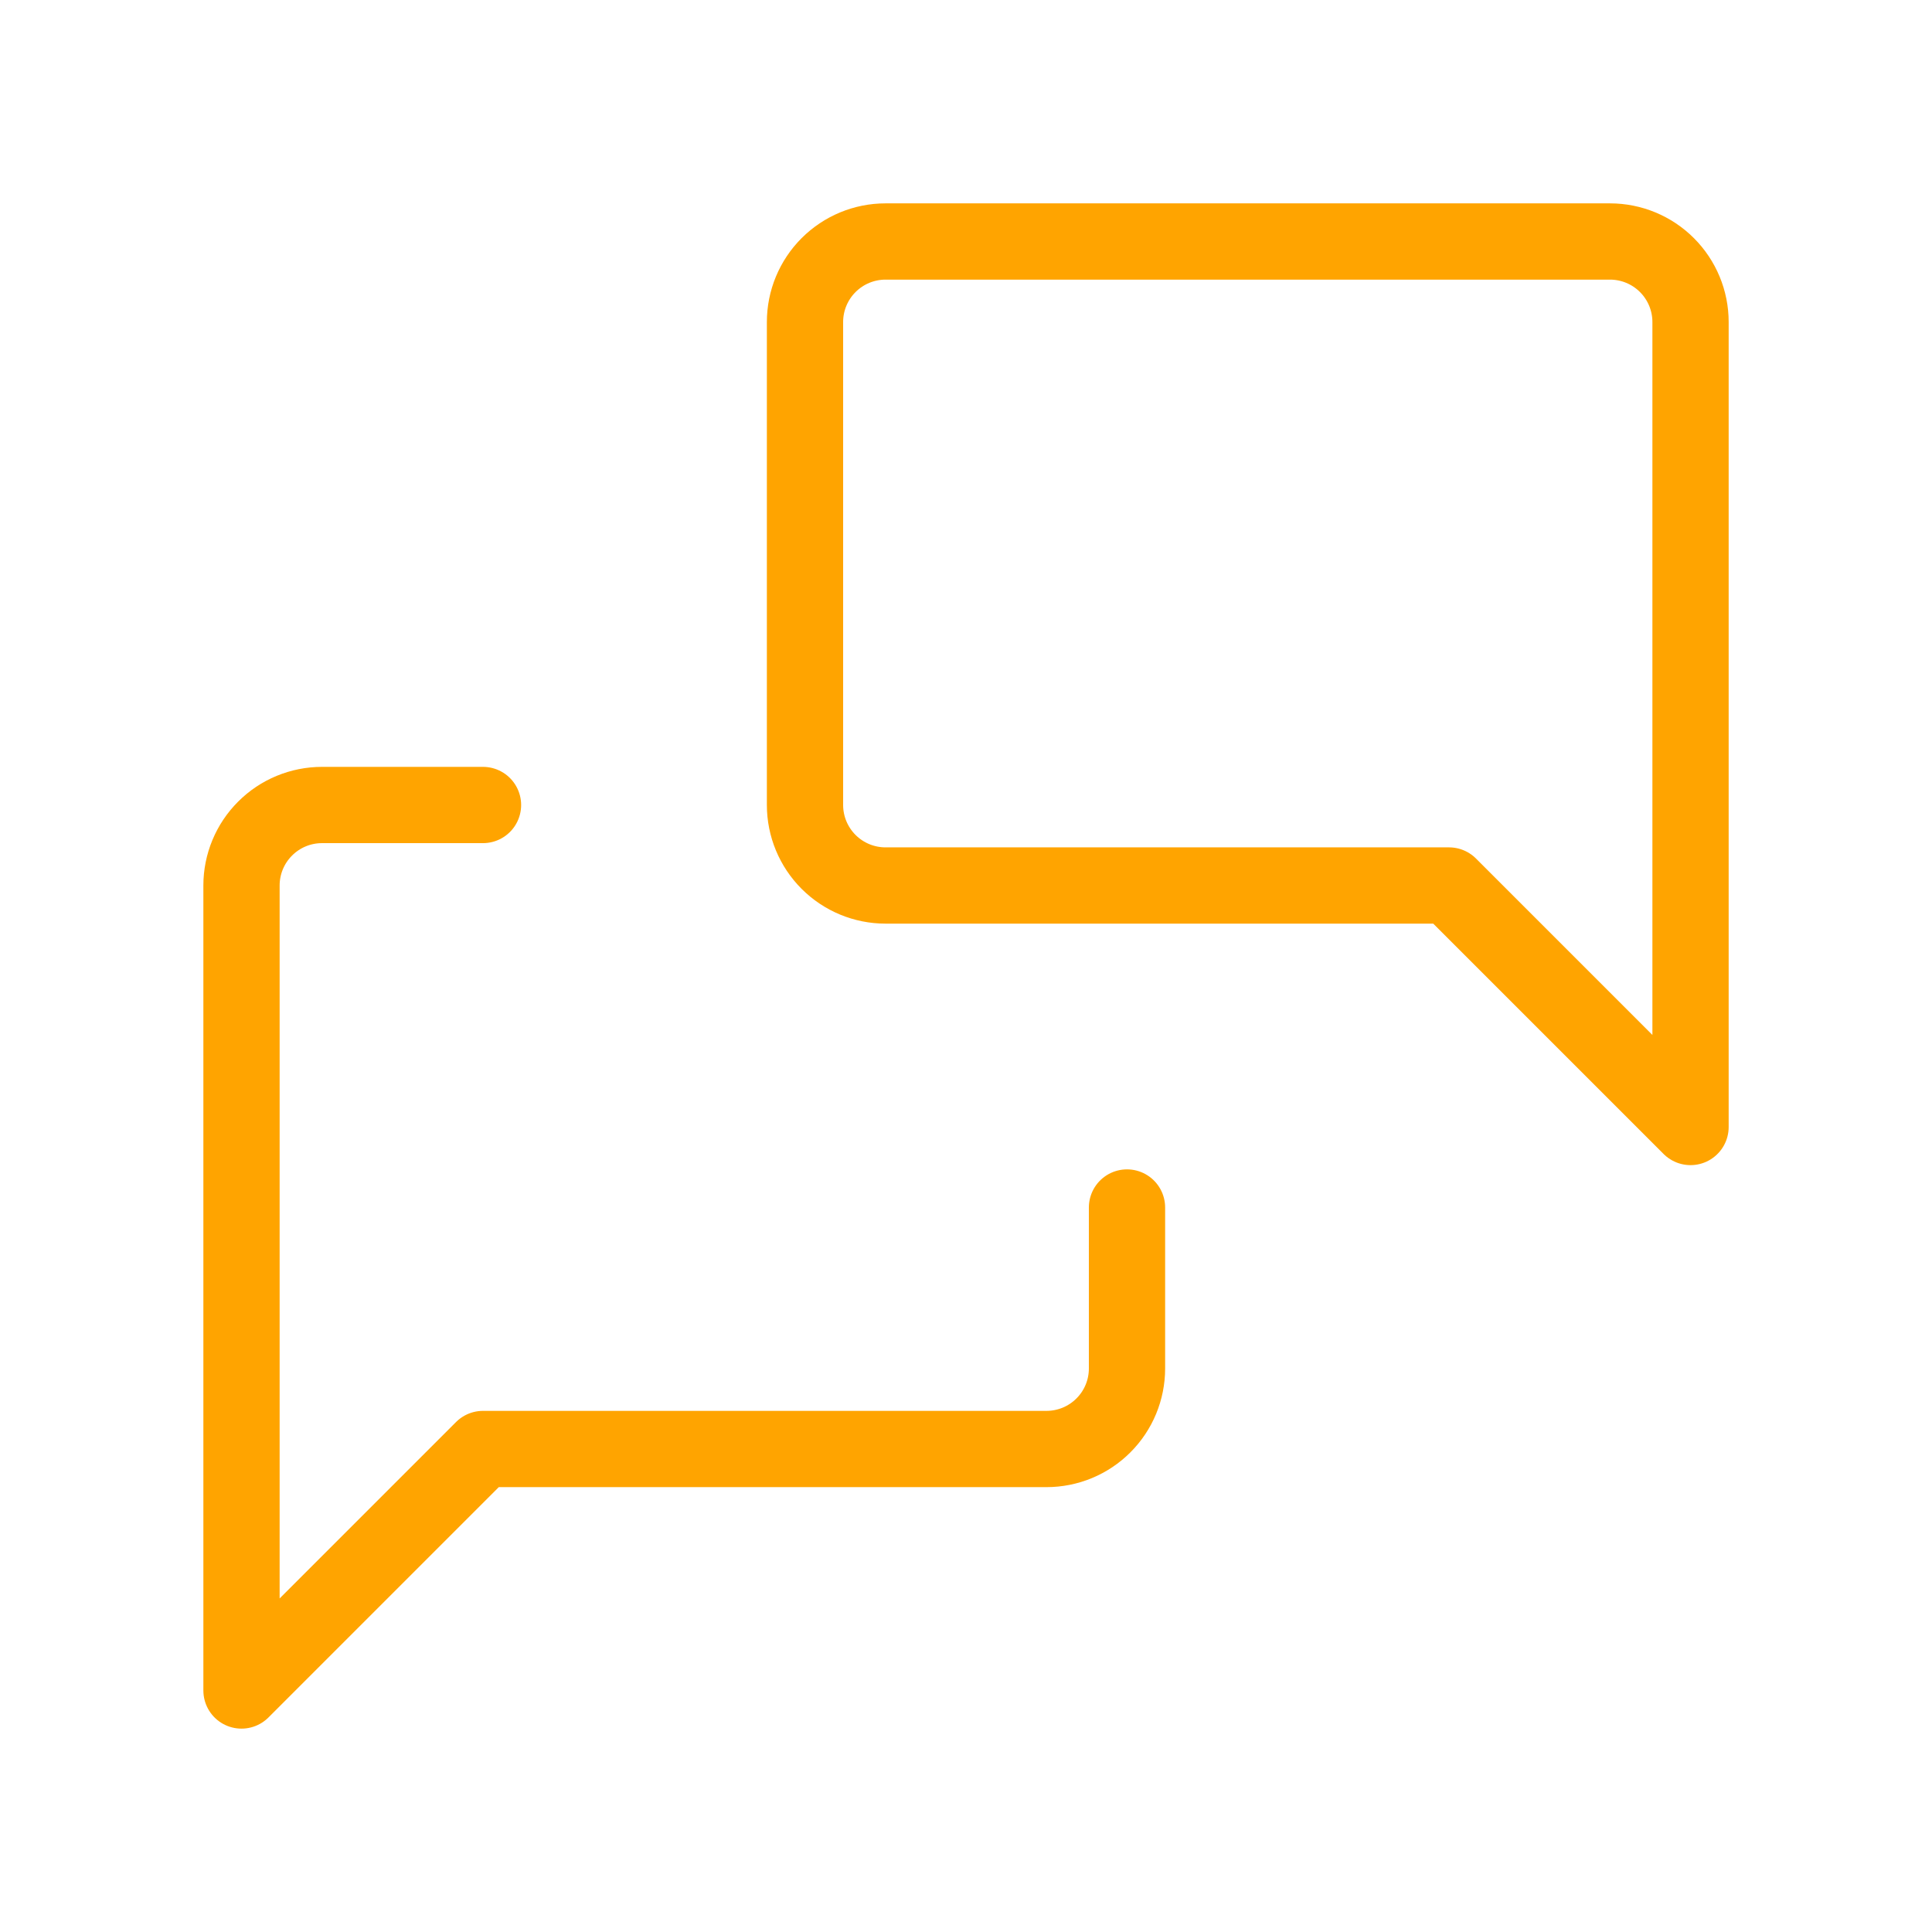 <svg width="57" height="57" viewBox="0 0 57 57" fill="none" xmlns="http://www.w3.org/2000/svg">
<path d="M49.876 33.25L42.751 26.125H26.125C25.496 26.125 24.892 25.875 24.446 25.429C24.001 24.984 23.75 24.38 23.75 23.75V9.5C23.75 8.87 24.001 8.266 24.446 7.821C24.892 7.375 25.496 7.125 26.125 7.125H47.501C48.13 7.125 48.734 7.375 49.18 7.821C49.625 8.266 49.876 8.87 49.876 9.5V33.25Z" stroke="#FFA400" stroke-width="2.25" stroke-linecap="round" stroke-linejoin="round"/>
<path d="M33.25 35.625V40.375C33.25 41.005 33 41.609 32.554 42.054C32.109 42.5 31.505 42.75 30.875 42.75H14.25L7.125 49.875V26.125C7.125 25.495 7.375 24.891 7.821 24.446C8.266 24 8.87 23.75 9.5 23.75H14.25" stroke="#FFA400" stroke-width="2.25" stroke-linecap="round" stroke-linejoin="round"/>
</svg>
